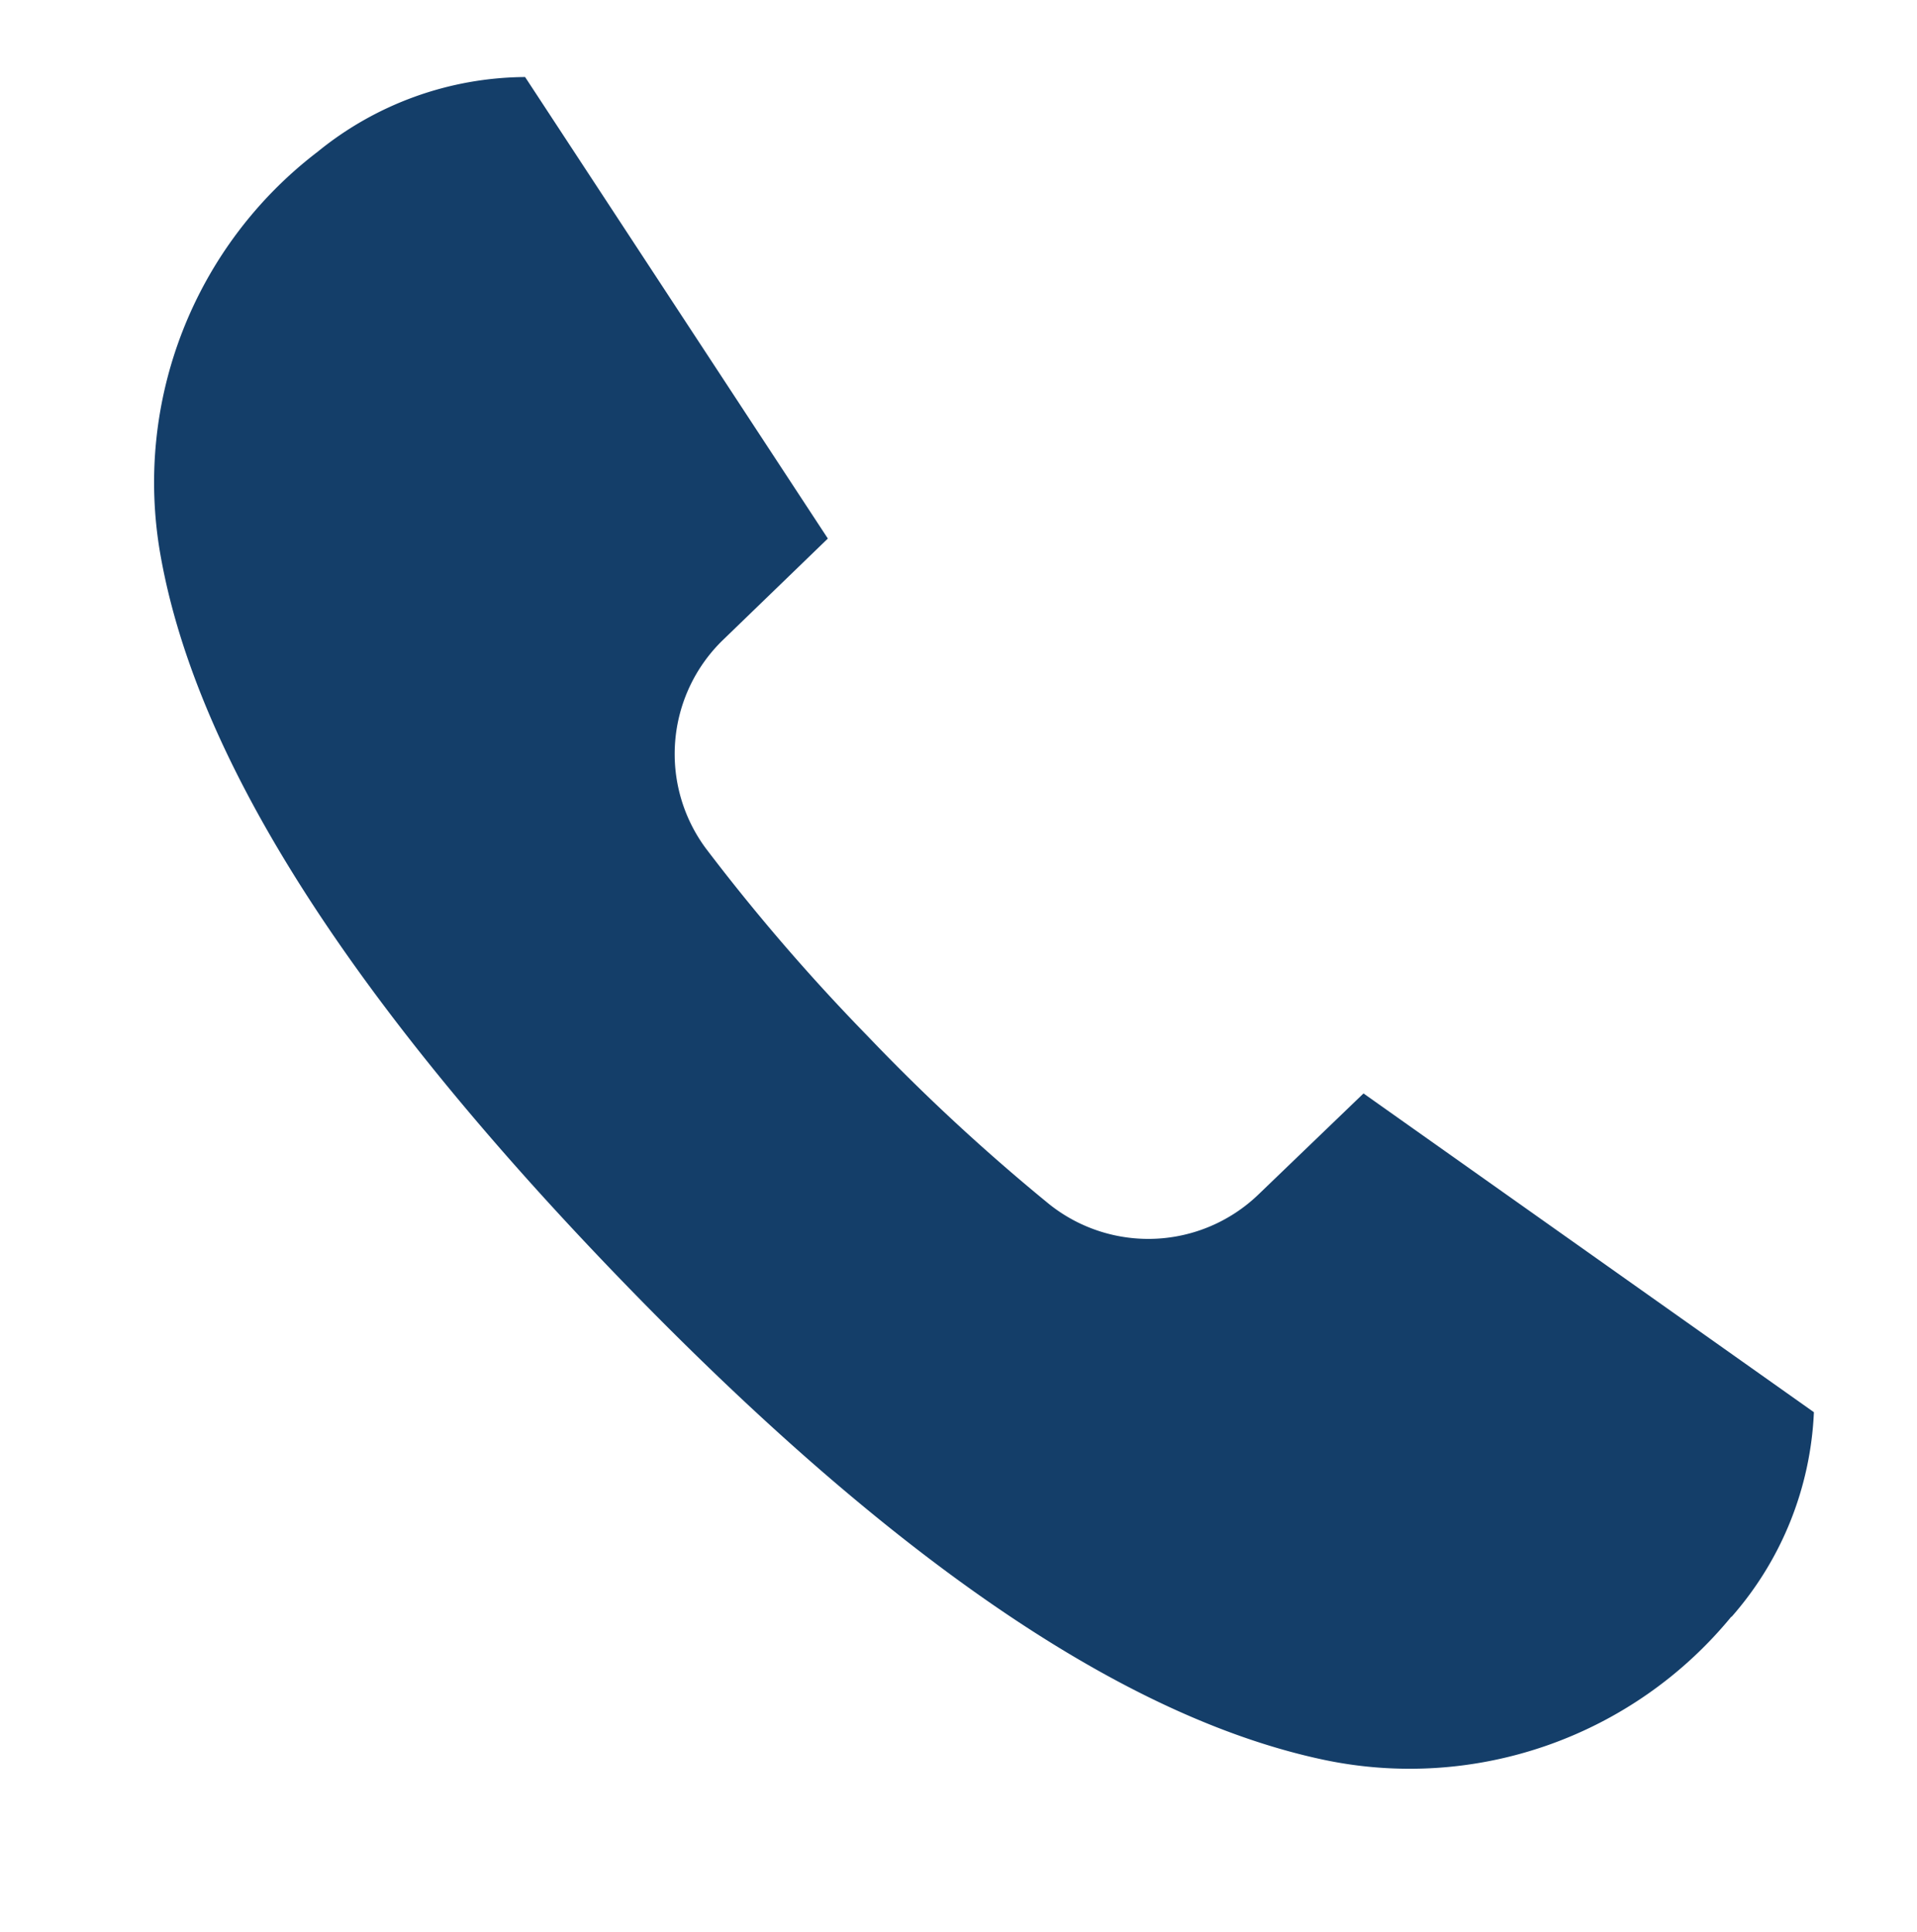 <svg xmlns="http://www.w3.org/2000/svg" xmlns:xlink="http://www.w3.org/1999/xlink" width="20.528" height="20.691" viewBox="0 0 20.528 20.691">
  <defs>
    <clipPath id="clip-path">
      <rect id="Rechteck_329" data-name="Rechteck 329" width="20.528" height="20.691" transform="translate(0)" fill="#143e69"/>
    </clipPath>
  </defs>
  <g id="Gruppe_1827" data-name="Gruppe 1827" transform="translate(10 5)">
    <g id="Gruppe_1826" data-name="Gruppe 1826" transform="translate(-10 -5)" clip-path="url(#clip-path)">
      <path id="Pfad_3938" data-name="Pfad 3938" d="M16.892,16.491a3.55,3.55,0,0,0,.881-2.191l-4.823-3.414-1.128,1.085a1.7,1.7,0,0,1-2.239.1,21.494,21.494,0,0,1-1.944-1.8A21.5,21.5,0,0,1,5.91,8.265a1.7,1.7,0,0,1,.179-2.234L7.214,4.943,3.972,0A3.55,3.55,0,0,0,1.751.8,4.456,4.456,0,0,0,.066,5.111c.344,1.967,1.743,4.463,4.9,7.737s5.605,4.761,7.559,5.175a4.456,4.456,0,0,0,4.363-1.532" transform="translate(1.651 0.825)" fill="#143e69"/>
    </g>
  </g>
</svg>
